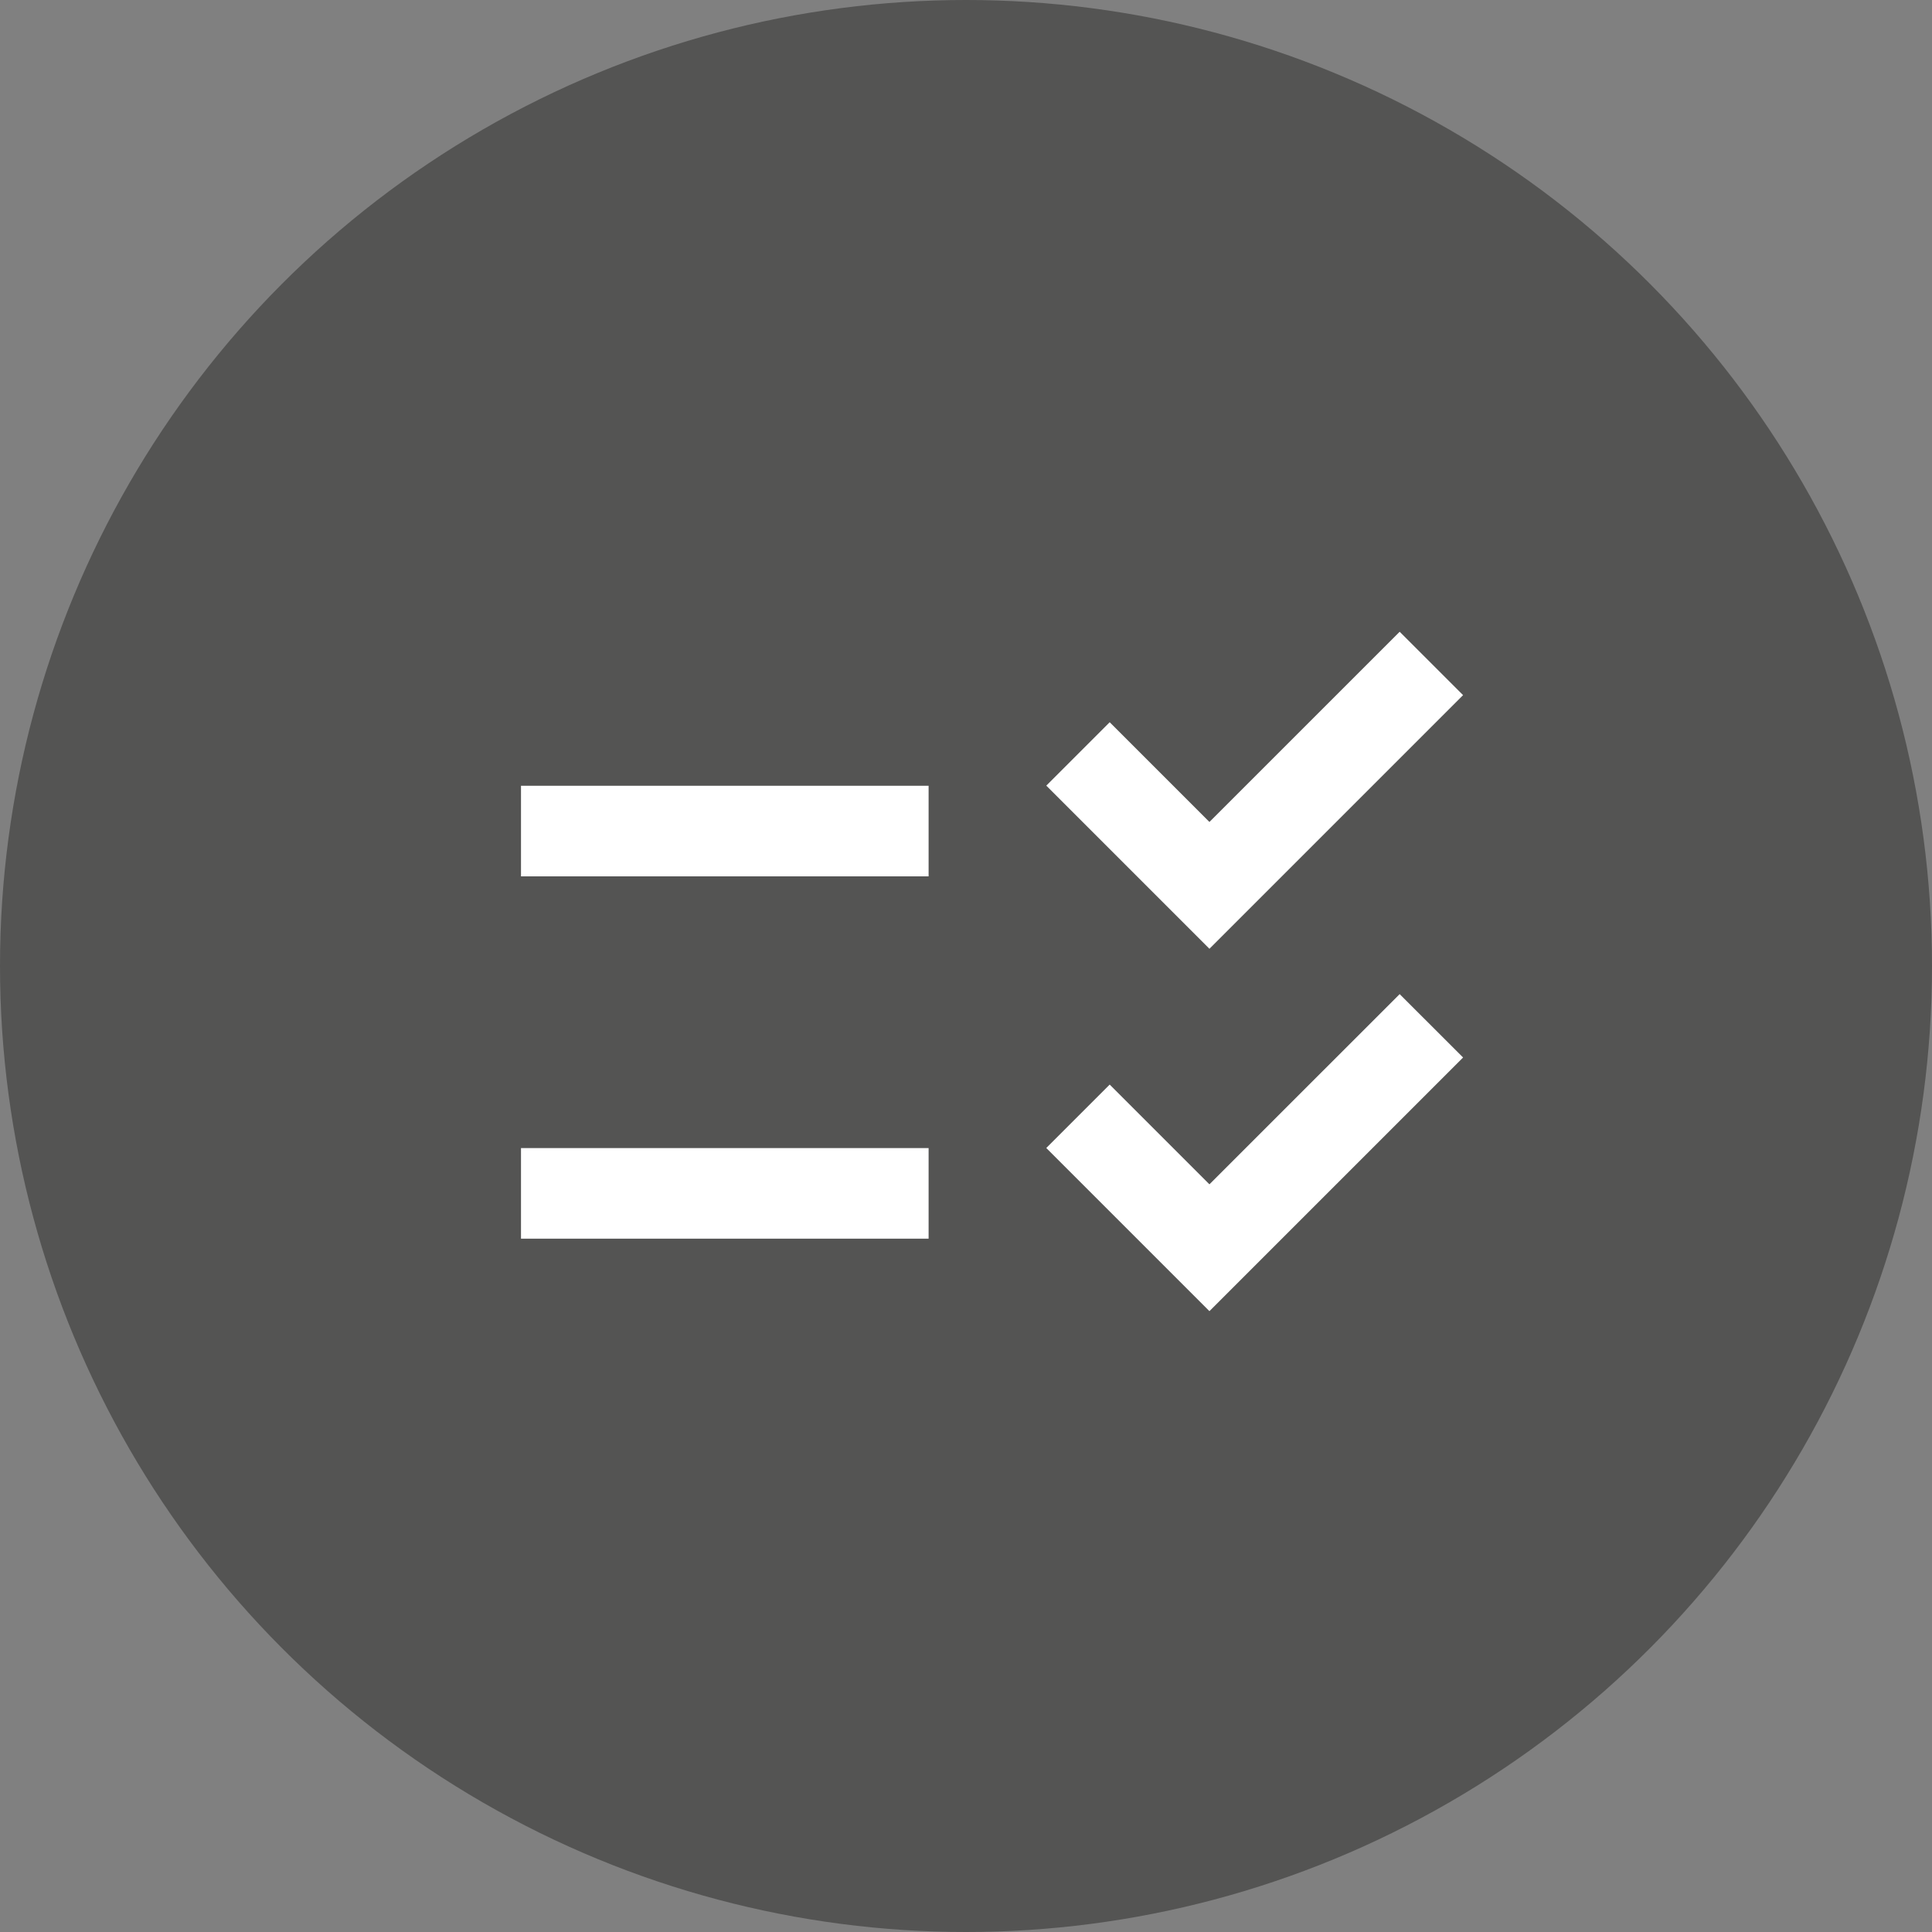 <?xml version="1.0" encoding="UTF-8"?>
<svg xmlns="http://www.w3.org/2000/svg" id="Gestructureerde_werkwijze" data-name="Gestructureerde werkwijze" width="45" height="45" viewBox="0 0 45 45">
  <rect x="0" y="0" width="45" height="45" fill="#808080" stroke="none"/>
  <circle id="Ellipse_120" data-name="Ellipse 120" cx="22.5" cy="22.5" r="22.5" fill="#545453"></circle>
  <g id="Group_9388" data-name="Group 9388" transform="translate(-1085.539 -2677.166)">
    <path id="Path_14449" data-name="Path 14449" d="M15.674-198.231h9.494v2.11H15.674Zm0,2.11,0,6.329h9.494v2.11H15.674Z" transform="translate(1082 2893.699)" fill="#fff"></path>
    <g id="Group_9352" data-name="Group 9352" transform="translate(1113.709 2707.705)">
      <path id="Path_14364" data-name="Path 14364" d="M0,0-3.8-3.8l1.477-1.477L0-2.954l4.431-4.43L5.908-5.908Z" fill="#fff"></path>
    </g>
    <g id="Group_9353" data-name="Group 9353" transform="translate(1113.709 2699.265)">
      <path id="Path_14365" data-name="Path 14365" d="M0,0-3.8-3.8l1.477-1.477L0-2.954l4.431-4.43L5.908-5.908Z" fill="#fff"></path>
    </g>
  </g>
</svg>
